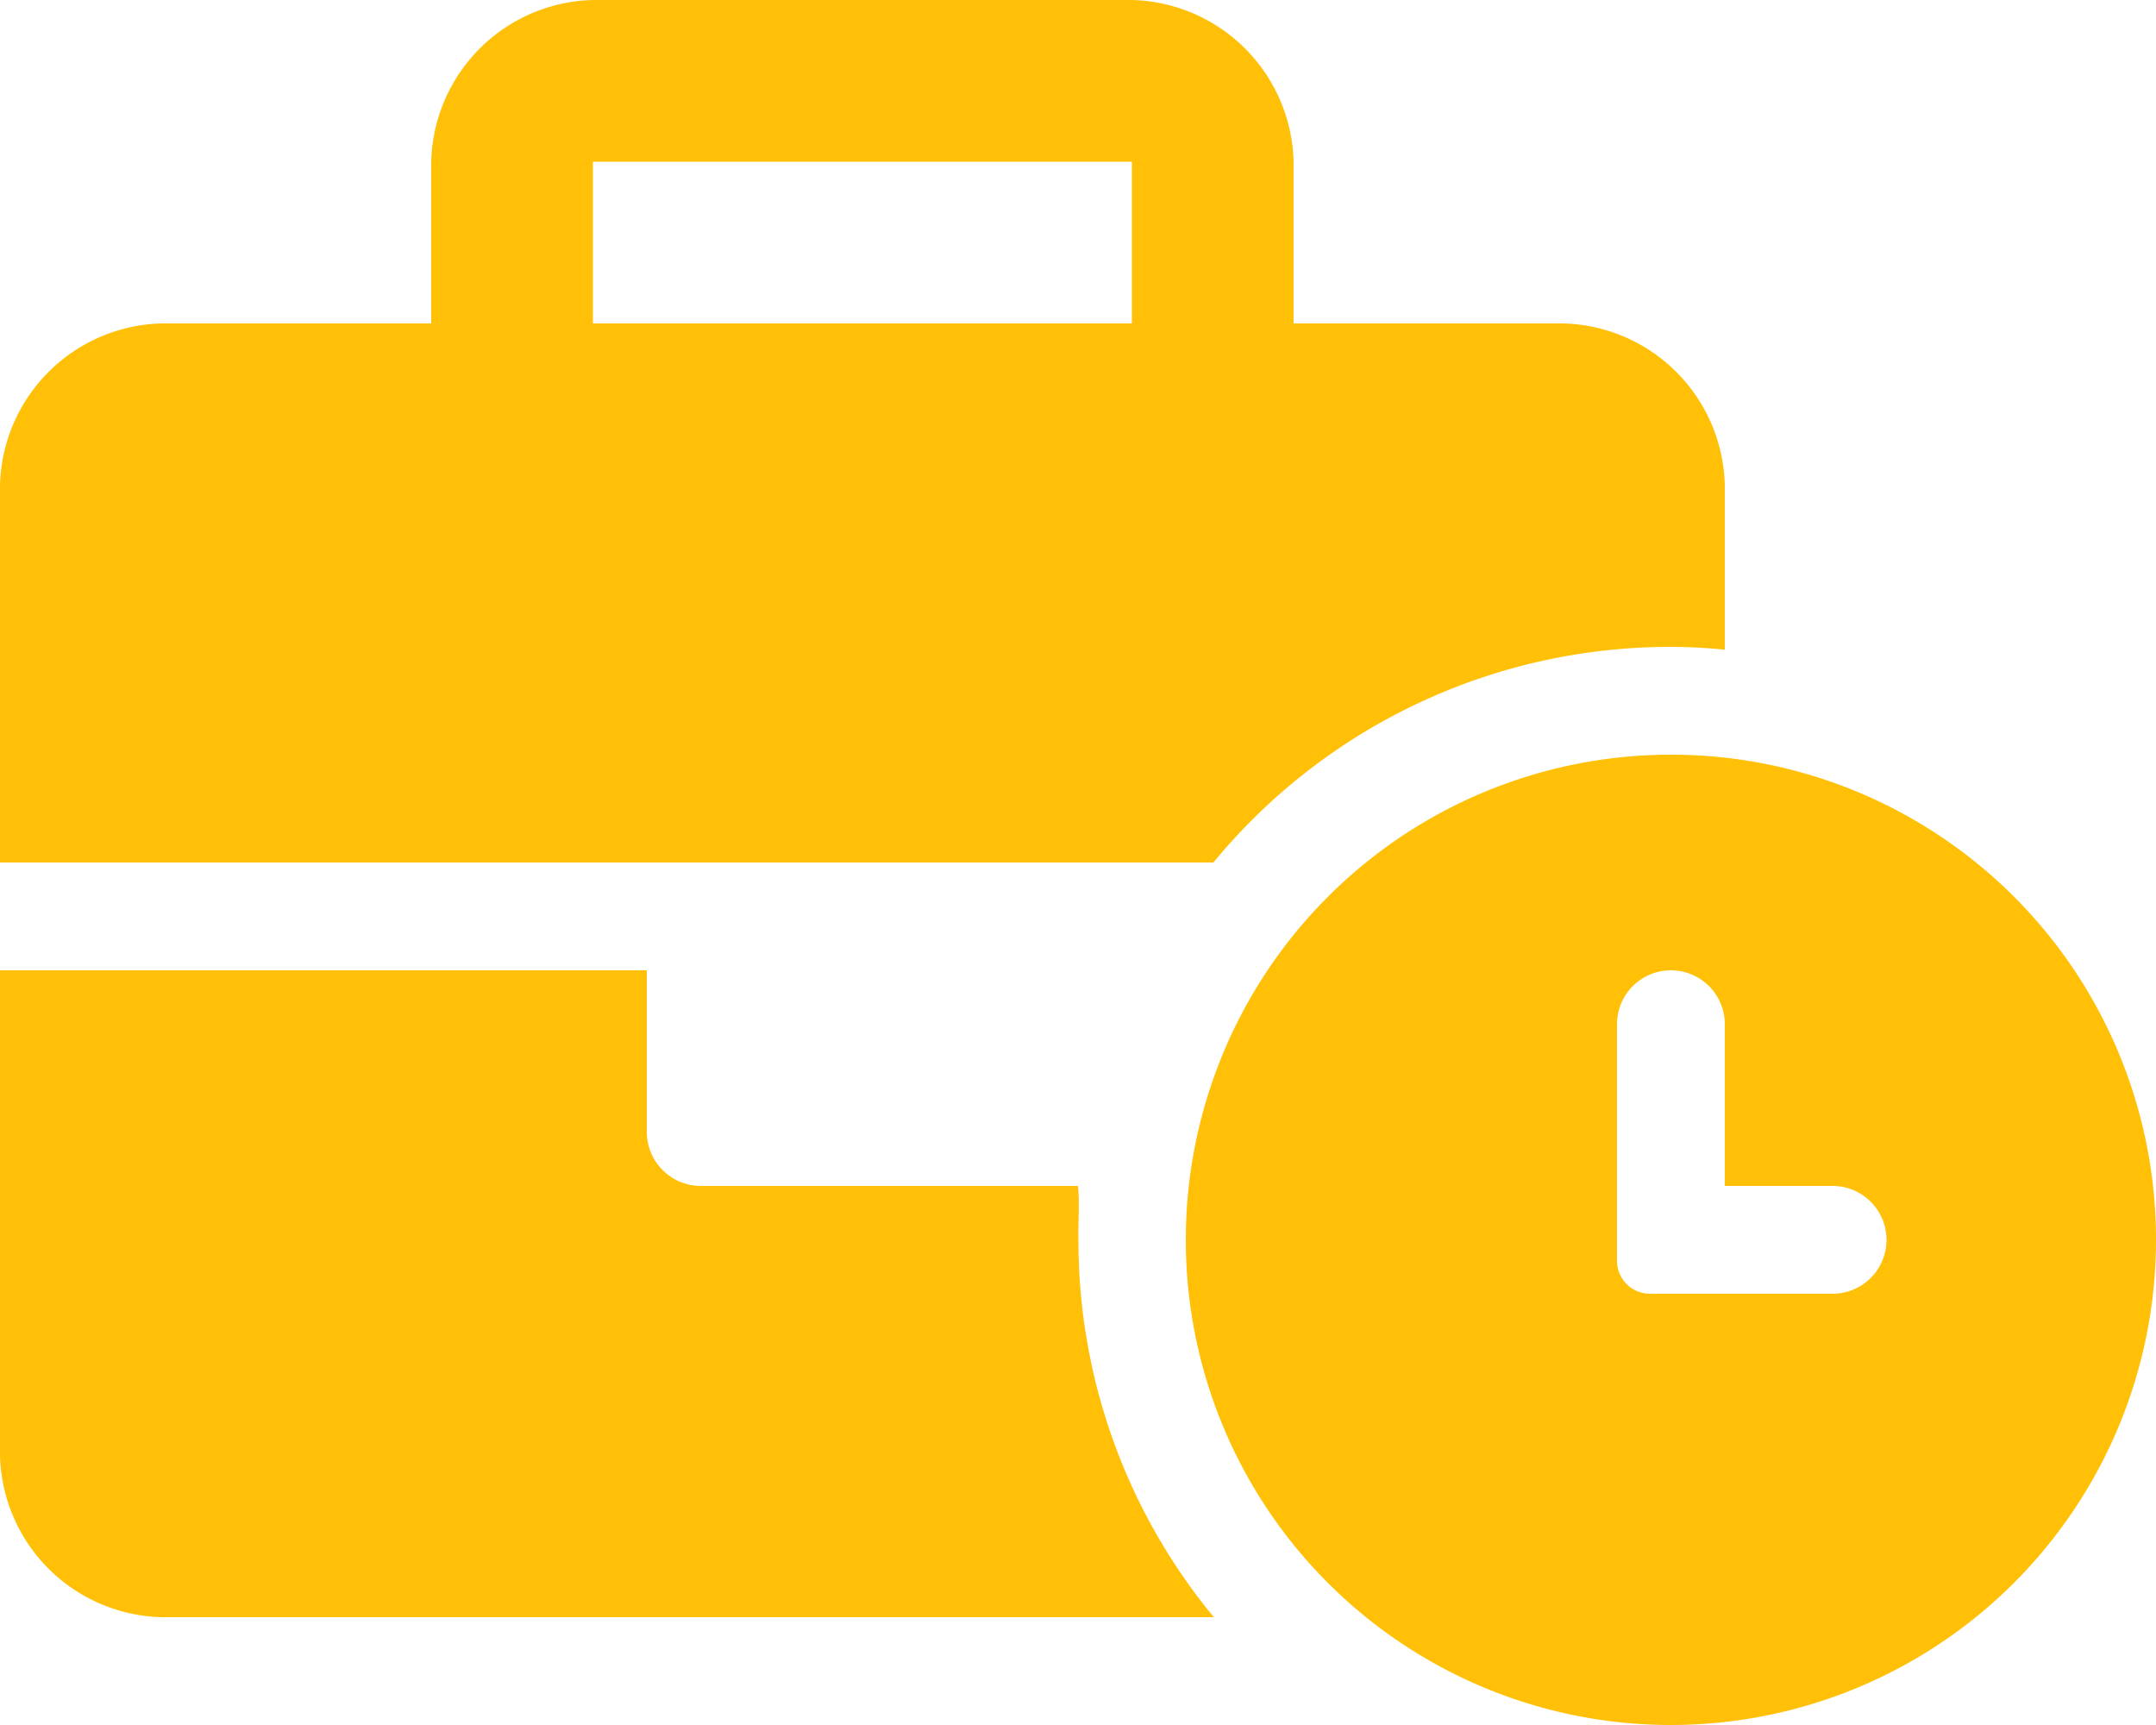 <svg xmlns="http://www.w3.org/2000/svg" width="25" height="20" viewBox="0 0 25 20">
  <path id="business-time-solid" d="M19.375,8.75A5.625,5.625,0,1,0,25,14.375,5.621,5.621,0,0,0,19.375,8.75ZM21.25,15H19.131a.382.382,0,0,1-.381-.379V11.875a.625.625,0,0,1,1.25,0V13.75h1.25a.625.625,0,0,1,0,1.25ZM12.5,13.75H8.125a.627.627,0,0,1-.625-.625V11.25H0v5.625A1.923,1.923,0,0,0,1.875,18.75h12.2a6.854,6.854,0,0,1-1.57-4.375C12.5,14.164,12.52,13.957,12.5,13.75ZM19.375,7.5c.211,0,.419.013.625.032V5.625A1.922,1.922,0,0,0,18.125,3.75H15V1.875A1.923,1.923,0,0,0,13.125,0H6.875A1.923,1.923,0,0,0,5,1.875V3.75H1.875A1.923,1.923,0,0,0,0,5.625V10H14.07A6.86,6.86,0,0,1,19.375,7.5Zm-6.25-3.75H6.875V1.875h6.25Z" fill="#ffc007"/>
</svg>
